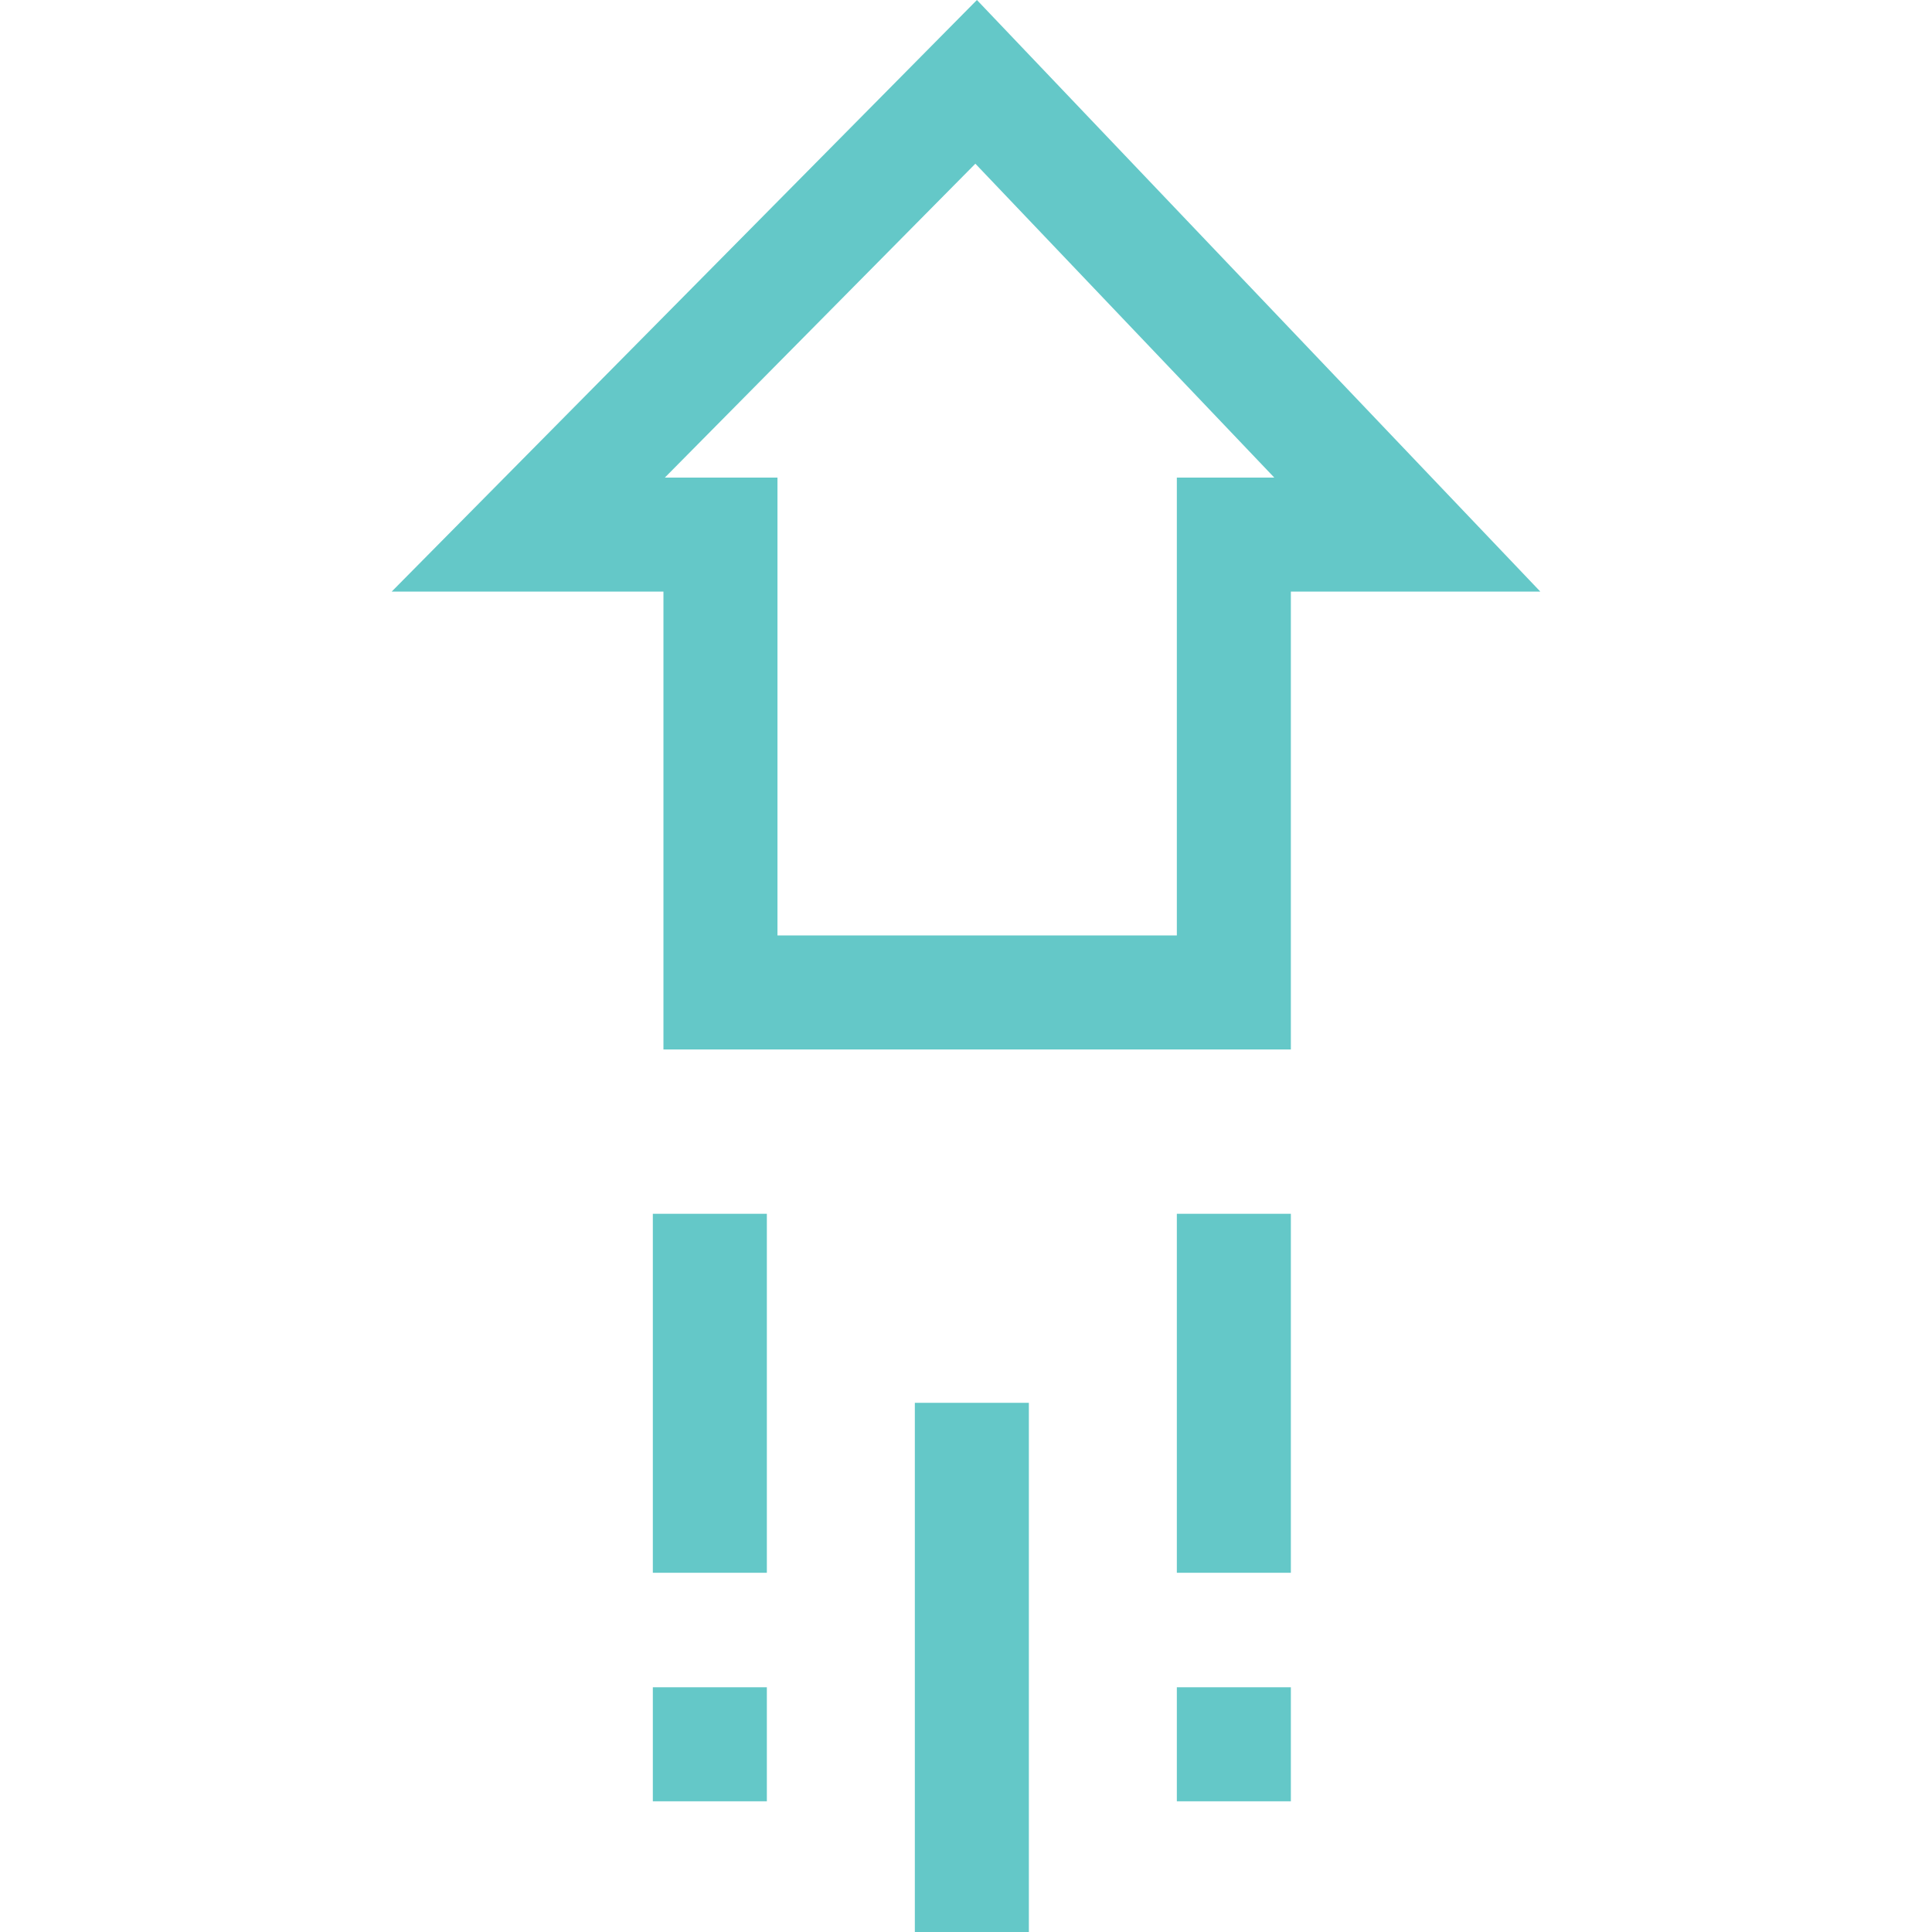 <?xml version="1.0" encoding="UTF-8" standalone="no"?>
<svg
   xmlns:dc="http://purl.org/dc/elements/1.1/"
   xmlns:cc="http://creativecommons.org/ns#"
   xmlns:rdf="http://www.w3.org/1999/02/22-rdf-syntax-ns#"
   xmlns:svg="http://www.w3.org/2000/svg"
   xmlns="http://www.w3.org/2000/svg"
   xmlns:sodipodi="http://sodipodi.sourceforge.net/DTD/sodipodi-0.dtd"
   xmlns:inkscape="http://www.inkscape.org/namespaces/inkscape"
   id="Capa_1"
   enable-background="new 0 0 512 512"
   height="512"
   viewBox="0 0 512 512"
   width="512"
   version="1.1"
   sodipodi:docname="arrow-up.svg"
   inkscape:version="1.0.2-2 (e86c870879, 2021-01-15)">
  <defs
     id="defs1273" />
  <sodipodi:namedview
     pagecolor="#ffffff"
     bordercolor="#666666"
     borderopacity="1"
     objecttolerance="10"
     gridtolerance="10"
     guidetolerance="10"
     inkscape:pageopacity="0"
     inkscape:pageshadow="2"
     inkscape:window-width="1566"
     inkscape:window-height="1030"
     id="namedview1271"
     showgrid="false"
     inkscape:zoom="1.5644531"
     inkscape:cx="233.42123"
     inkscape:cy="256"
     inkscape:window-x="64"
     inkscape:window-y="0"
     inkscape:window-maximized="0"
     inkscape:current-layer="g1268" />
  <g
     id="g1268"
     style="fill:#0b2817">
    <g
       id="g1232"
       style="fill:#64c8c8;fill-opacity:1">
      <g
         id="g1230"
         style="fill:#64c8c8;fill-opacity:1">
        <g
           id="g1228"
           style="fill:#64c8c8;fill-opacity:1">
          <path
             d="m342.092 278.119h-166.271v-121.339h-72.023l155.097-156.78 149.308 156.78h-66.111zm-136.054-30.217h105.837v-121.339h25.823l-79.216-83.18-82.287 83.18h29.843z"
             id="path1226"
             style="fill:#64c8c8;fill-opacity:1" />
        </g>
      </g>
    </g>
    <g
       id="g1266"
       style="fill:#64c8c8;fill-opacity:1">
      <g
         id="g1238"
         style="fill:#64c8c8;fill-opacity:1">
        <g
           id="g1236"
           style="fill:#64c8c8;fill-opacity:1">
          <path
             d="m173.008 447.144h30.217v30.217h-30.217z"
             id="path1234"
             style="fill:#64c8c8;fill-opacity:1" />
        </g>
      </g>
      <g
         id="g1244"
         style="fill:#64c8c8;fill-opacity:1">
        <g
           id="g1242"
           style="fill:#64c8c8;fill-opacity:1">
          <path
             d="m173.008 321.666h30.217v95.136h-30.217z"
             id="path1240"
             style="fill:#64c8c8;fill-opacity:1" />
        </g>
      </g>
      <g
         id="g1250"
         style="fill:#64c8c8;fill-opacity:1">
        <g
           id="g1248"
           style="fill:#64c8c8;fill-opacity:1">
          <path
             d="m311.875 447.144h30.217v30.217h-30.217z"
             id="path1246"
             style="fill:#64c8c8;fill-opacity:1" />
        </g>
      </g>
      <g
         id="g1256"
         style="fill:#64c8c8;fill-opacity:1">
        <g
           id="g1254"
           style="fill:#64c8c8;fill-opacity:1">
          <path
             d="m311.875 321.666h30.217v95.136h-30.217z"
             id="path1252"
             style="fill:#64c8c8;fill-opacity:1" />
        </g>
      </g>
      <g
         id="g1264"
         style="fill:#64c8c8;fill-opacity:1">
        <g
           id="g1262"
           style="fill:#64c8c8;fill-opacity:1">
          <g
             id="g1260"
             style="fill:#64c8c8;fill-opacity:1">
            <path
               d="m242.442 371.761h30.217v140.239h-30.217z"
               id="path1258"
               style="fill:#64c8c8;fill-opacity:1" />
          </g>
        </g>
      </g>
    </g>
  </g>
</svg>

